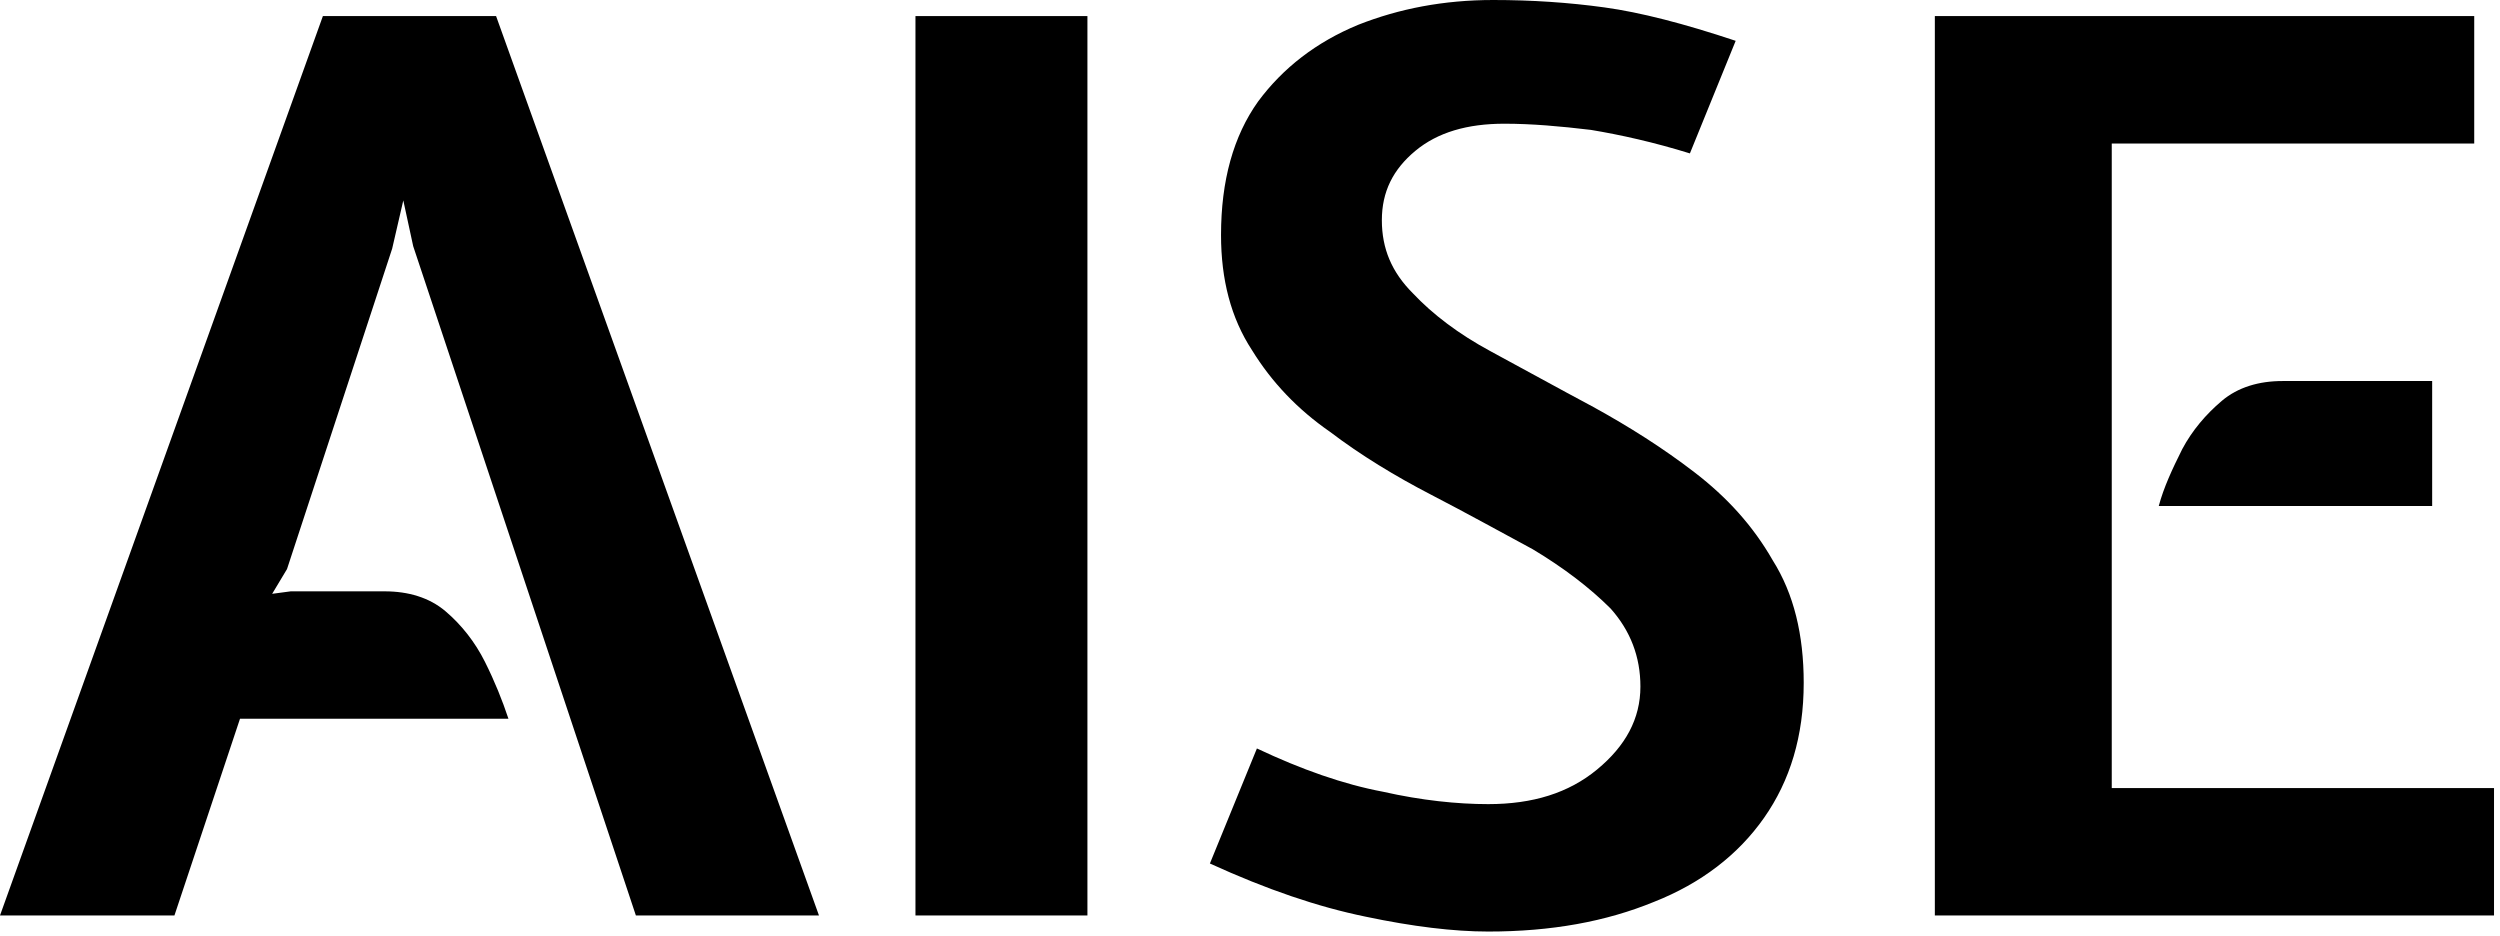 <?xml version="1.0" encoding="UTF-8" standalone="no"?>
<!DOCTYPE svg PUBLIC "-//W3C//DTD SVG 1.1//EN" "http://www.w3.org/Graphics/SVG/1.1/DTD/svg11.dtd">
<svg width="100%" height="100%" viewBox="0 0 291 109" version="1.1" xmlns="http://www.w3.org/2000/svg" xmlns:xlink="http://www.w3.org/1999/xlink" xml:space="preserve" xmlns:serif="http://www.serif.com/" style="fill-rule:evenodd;clip-rule:evenodd;stroke-linejoin:round;stroke-miterlimit:2;">
    <g transform="matrix(1,0,0,1,-407.159,-163.913)">
        <g transform="matrix(1,0,0,1,178.314,-85.441)">
            <g transform="matrix(144,0,0,144,224.525,355.914)">
                <path d="M0.03,-0L0.291,-0.727L0.431,-0.727L0.692,-0L0.544,-0L0.364,-0.541L0.356,-0.578L0.347,-0.539L0.262,-0.28L0.25,-0.26L0.265,-0.262L0.341,-0.262C0.36,-0.262 0.377,-0.257 0.39,-0.246C0.403,-0.235 0.414,-0.221 0.422,-0.205C0.43,-0.189 0.436,-0.174 0.441,-0.159L0.224,-0.159L0.171,-0L0.03,-0Z" style="fill-rule:nonzero;"/>
            </g>
            <g transform="matrix(144,0,0,144,323.453,355.914)">
                <rect x="0.083" y="-0.727" width="0.139" height="0.727" style="fill-rule:nonzero;"/>
            </g>
            <g transform="matrix(144,0,0,144,362.333,355.914)">
                <path d="M0.276,0.013C0.248,0.013 0.215,0.009 0.177,0.001C0.138,-0.007 0.097,-0.021 0.051,-0.042L0.089,-0.135C0.125,-0.118 0.159,-0.106 0.191,-0.1C0.222,-0.093 0.251,-0.09 0.276,-0.09C0.312,-0.09 0.341,-0.099 0.364,-0.118C0.387,-0.137 0.399,-0.159 0.399,-0.185C0.399,-0.209 0.391,-0.23 0.375,-0.248C0.358,-0.265 0.337,-0.281 0.312,-0.296C0.286,-0.31 0.259,-0.325 0.23,-0.34C0.201,-0.355 0.173,-0.372 0.148,-0.391C0.122,-0.409 0.101,-0.431 0.085,-0.457C0.068,-0.483 0.06,-0.514 0.06,-0.55C0.06,-0.594 0.07,-0.63 0.09,-0.658C0.11,-0.685 0.137,-0.706 0.171,-0.72C0.204,-0.733 0.24,-0.74 0.28,-0.74C0.311,-0.74 0.341,-0.738 0.37,-0.734C0.399,-0.73 0.434,-0.721 0.476,-0.707L0.439,-0.616C0.41,-0.625 0.383,-0.631 0.359,-0.635C0.334,-0.638 0.311,-0.64 0.289,-0.64C0.259,-0.64 0.235,-0.633 0.217,-0.618C0.199,-0.603 0.19,-0.585 0.19,-0.562C0.19,-0.539 0.198,-0.52 0.215,-0.503C0.231,-0.486 0.252,-0.47 0.278,-0.456C0.304,-0.442 0.331,-0.427 0.361,-0.411C0.39,-0.395 0.417,-0.378 0.443,-0.358C0.469,-0.338 0.49,-0.315 0.506,-0.287C0.523,-0.26 0.531,-0.227 0.531,-0.188C0.531,-0.145 0.52,-0.109 0.499,-0.079C0.478,-0.049 0.448,-0.026 0.41,-0.011C0.371,0.005 0.327,0.013 0.276,0.013Z" style="fill-rule:nonzero;"/>
            </g>
            <g transform="matrix(144,0,0,144,442.109,355.914)">
                <path d="M0.083,-0L0.083,-0.727L0.519,-0.727L0.519,-0.624L0.226,-0.624L0.226,-0.103L0.535,-0.103L0.535,-0L0.083,-0ZM0.264,-0.331C0.268,-0.346 0.275,-0.361 0.283,-0.377C0.291,-0.392 0.302,-0.405 0.315,-0.416C0.328,-0.427 0.345,-0.432 0.364,-0.432L0.485,-0.432L0.485,-0.331L0.264,-0.331Z" style="fill-rule:nonzero;"/>
            </g>
        </g>
    </g>
</svg>

